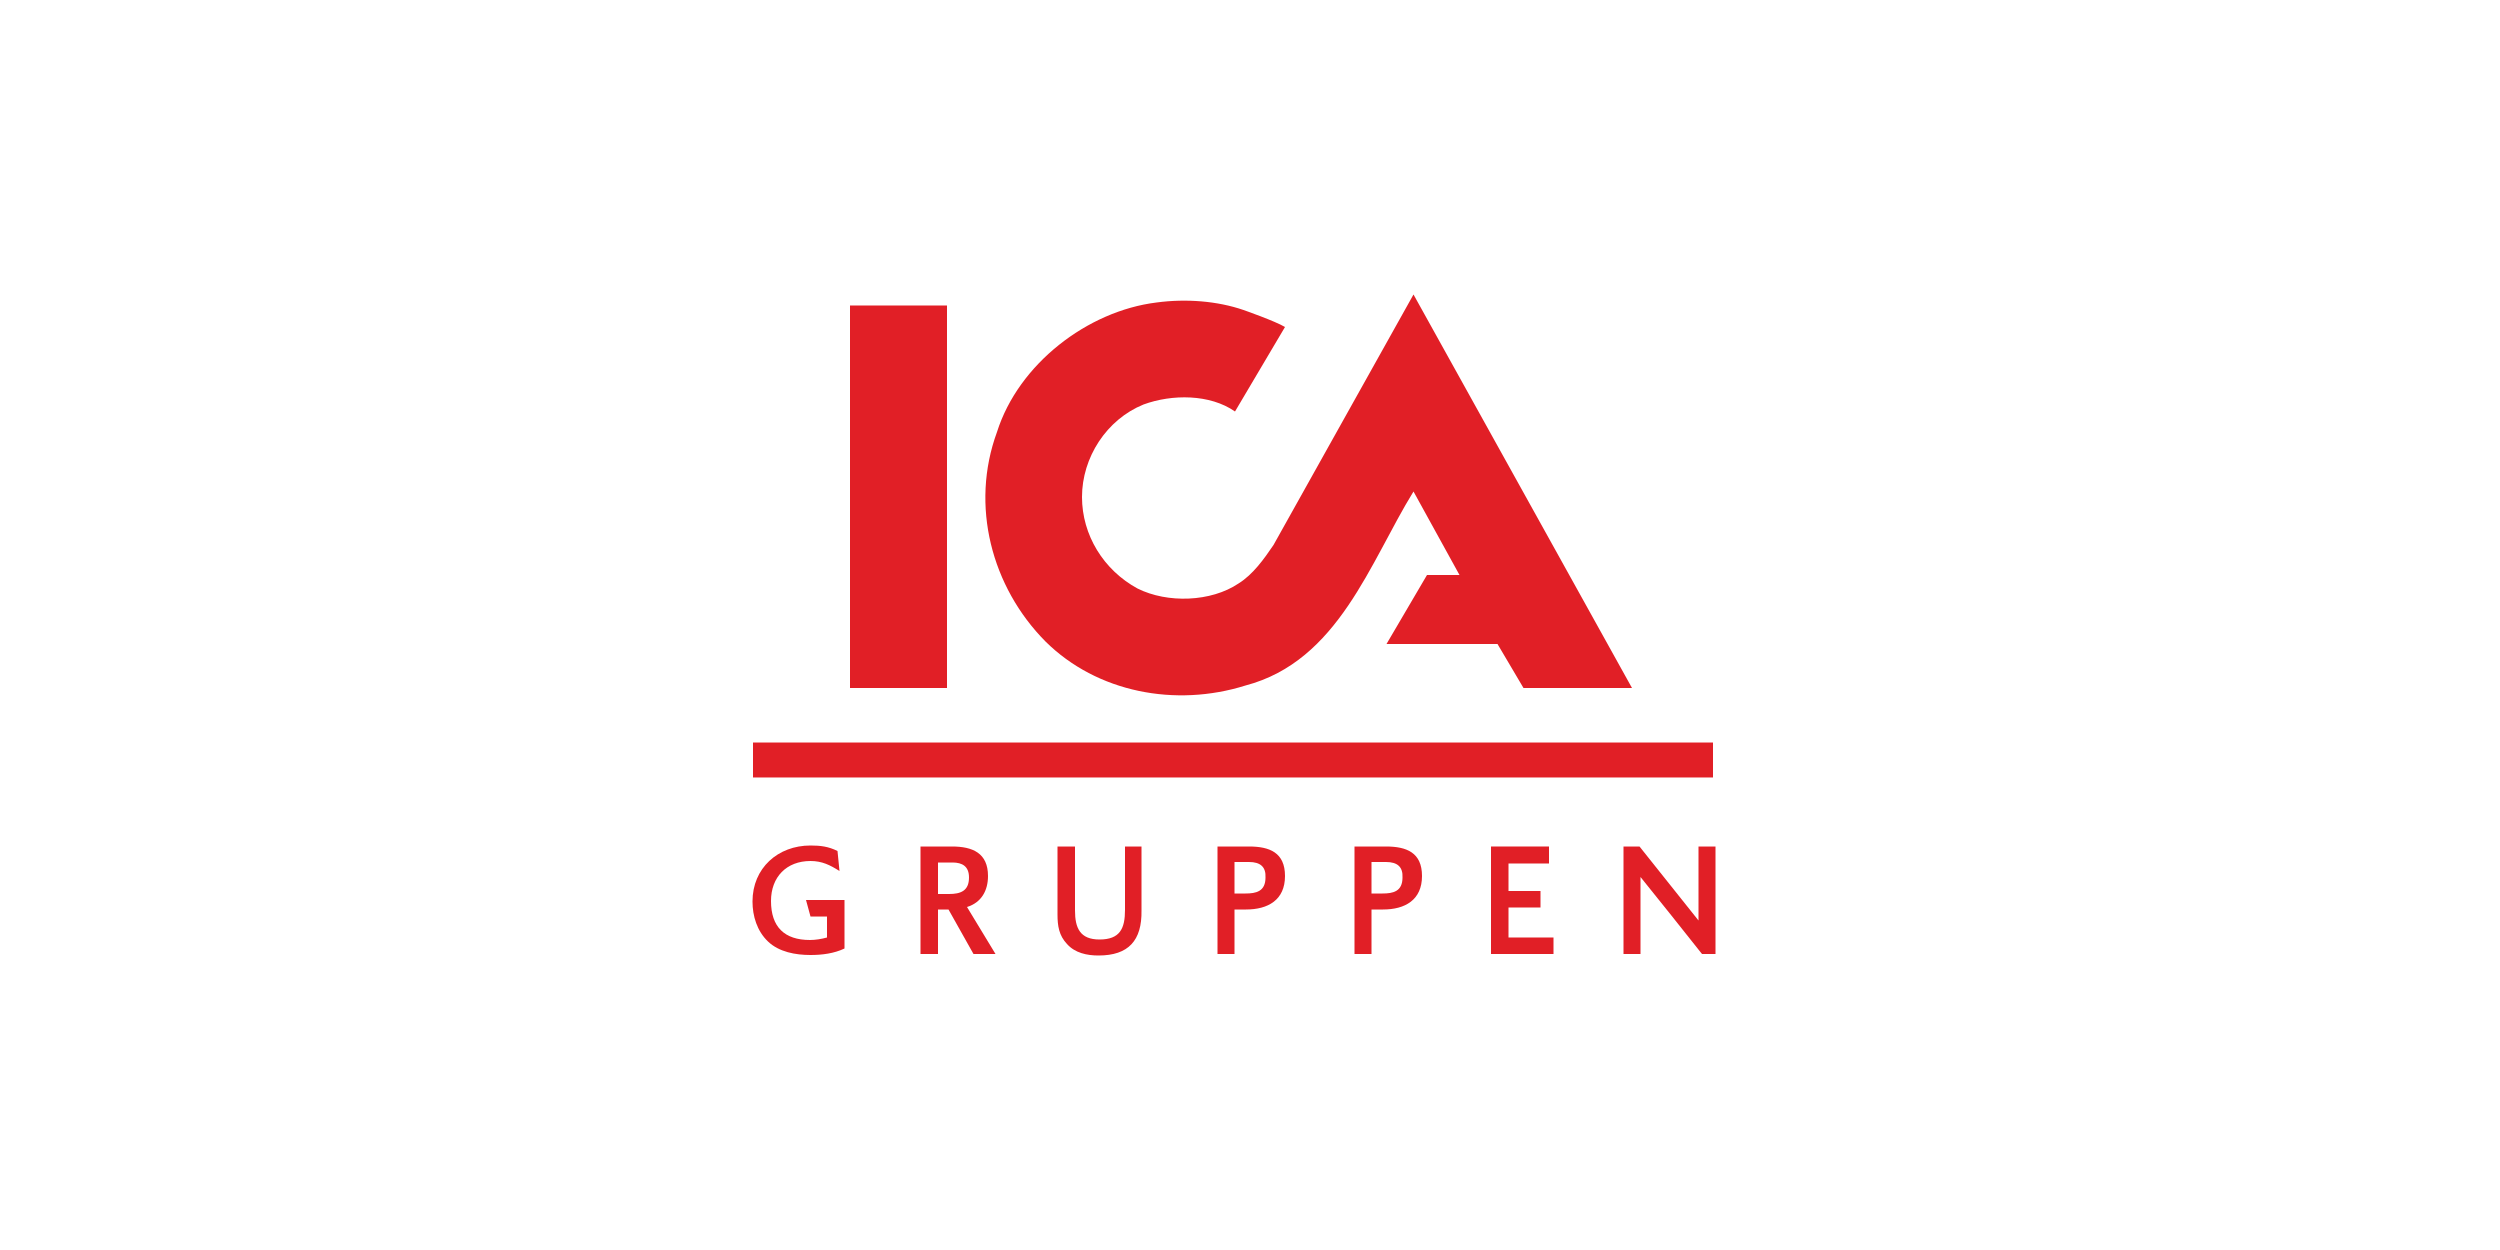 <?xml version="1.0" encoding="utf-8"?>
<!-- Generator: Adobe Illustrator 25.2.1, SVG Export Plug-In . SVG Version: 6.00 Build 0)  -->
<svg version="1.1" id="Layer_1" xmlns="http://www.w3.org/2000/svg" xmlns:xlink="http://www.w3.org/1999/xlink" x="0px" y="0px"
	 viewBox="0 0 500 250" style="enable-background:new 0 0 500 250;" xml:space="preserve">
<style type="text/css">
	.st0{clip-path:url(#SVGID_2_);fill:#E11F26;}
	.st1{clip-path:url(#SVGID_4_);fill:#E11F26;}
	.st2{clip-path:url(#SVGID_6_);fill:none;stroke:#E11F26;stroke-width:6.99;stroke-miterlimit:10;}
	.st3{clip-path:url(#SVGID_8_);fill:#E11F26;}
	.st4{clip-path:url(#SVGID_10_);fill:#E11F26;}
	.st5{clip-path:url(#SVGID_12_);fill:#E11F26;}
	.st6{clip-path:url(#SVGID_14_);fill:#E11F26;}
	.st7{clip-path:url(#SVGID_16_);fill:#E11F26;}
	.st8{clip-path:url(#SVGID_18_);fill:#E11F26;}
	.st9{clip-path:url(#SVGID_20_);fill:#E11F26;}
</style>
<g>
	<g>
		<defs>
			<rect id="SVGID_1_" x="150" y="58.9" width="200" height="132.3"/>
		</defs>
		<clipPath id="SVGID_2_">
			<use xlink:href="#SVGID_1_"  style="overflow:visible;"/>
		</clipPath>
		<path class="st0" d="M326.4,137.6h-21.7l-5.2-8.8h-22.2l8.1-13.8h6.5l-9.2-16.7c-8.7,14.1-15,33.9-33.6,38.8
			c-14,4.4-29.7,1.4-40-8.8c-10.8-10.9-15.1-27.2-9.7-41.9c4.3-13.6,18.1-24.2,31.9-25.9c5.9-0.8,12.2-0.3,17.4,1.5
			c0,0,6.3,2.2,8.3,3.4l-10,16.9c-5-3.5-12.6-3.5-18.3-1.4c-7.4,3-12.3,10.6-12.3,18.5c0,7.6,4.3,14.6,11.1,18.3
			c6,3,14.7,2.7,20.2-1c2.9-1.8,5.1-4.9,7-7.7l28-50.1L326.4,137.6z"/>
	</g>
	<g>
		<defs>
			<rect id="SVGID_3_" x="150" y="58.9" width="200" height="132.3"/>
		</defs>
		<clipPath id="SVGID_4_">
			<use xlink:href="#SVGID_3_"  style="overflow:visible;"/>
		</clipPath>
		<polygon class="st1" points="189.4,137.6 170,137.6 170,61.1 189.4,61.1 		"/>
	</g>
	<g>
		<defs>
			<rect id="SVGID_5_" x="150" y="58.9" width="200" height="132.3"/>
		</defs>
		<clipPath id="SVGID_6_">
			<use xlink:href="#SVGID_5_"  style="overflow:visible;"/>
		</clipPath>
		<line class="st2" x1="150.6" y1="152" x2="342.6" y2="152"/>
	</g>
	<g>
		<defs>
			<rect id="SVGID_7_" x="150" y="58.9" width="200" height="132.3"/>
		</defs>
		<clipPath id="SVGID_8_">
			<use xlink:href="#SVGID_7_"  style="overflow:visible;"/>
		</clipPath>
		<path class="st3" d="M162.1,191c-3,0-6.3-0.6-8.5-2.7c-2.2-2.1-3.1-5.1-3.1-8c0-6.7,5.1-11.2,11.6-11.2c2,0,3.6,0.2,5.4,1.1l0.4,4
			c-1.9-1.2-3.5-2-5.8-2c-4.8,0-7.9,3.2-7.9,8c0,5.2,2.7,7.8,7.8,7.8c1.1,0,2.3-0.2,3.4-0.5v-4.2h-3.3l-0.9-3.3h7.7v9.7
			C166.8,190.7,164.4,191,162.1,191"/>
	</g>
	<g>
		<defs>
			<rect id="SVGID_9_" x="150" y="58.9" width="200" height="132.3"/>
		</defs>
		<clipPath id="SVGID_10_">
			<use xlink:href="#SVGID_9_"  style="overflow:visible;"/>
		</clipPath>
		<path class="st4" d="M194.7,190.8l-5-8.9h-2.1v8.9h-3.5v-21.5h6.3c4.1,0,7.2,1.3,7.2,5.9c0,2.9-1.3,5.3-4.2,6.2l5.7,9.4
			L194.7,190.8L194.7,190.8z M190.5,172.5h-2.9v6.3h2.2c2.3,0,4-0.6,4-3.3C193.8,173.3,192.5,172.5,190.5,172.5"/>
	</g>
	<g>
		<defs>
			<rect id="SVGID_11_" x="150" y="58.9" width="200" height="132.3"/>
		</defs>
		<clipPath id="SVGID_12_">
			<use xlink:href="#SVGID_11_"  style="overflow:visible;"/>
		</clipPath>
		<path class="st5" d="M219.7,191.1c-2.3,0-4.7-0.5-6.3-2.3c-1.6-1.7-1.9-3.6-1.9-5.9v-13.6h3.5v12.8c0,3.5,1,5.8,4.9,5.8
			c4.1,0,5.1-2.2,5.1-5.9v-12.7h3.3v12.8C228.4,188.1,225.7,191.1,219.7,191.1"/>
	</g>
	<g>
		<defs>
			<rect id="SVGID_13_" x="150" y="58.9" width="200" height="132.3"/>
		</defs>
		<clipPath id="SVGID_14_">
			<use xlink:href="#SVGID_13_"  style="overflow:visible;"/>
		</clipPath>
		<path class="st6" d="M249.2,181.9h-2.3v8.9h-3.4v-21.5h6.3c4.1,0,7.2,1.2,7.2,5.9C257,180,253.6,181.9,249.2,181.9 M249.8,172.4
			H247h-0.1v6.3h2.2c2.1,0,4-0.4,4-3.2C253.2,173.4,252.1,172.4,249.8,172.4"/>
	</g>
	<g>
		<defs>
			<rect id="SVGID_15_" x="150" y="58.9" width="200" height="132.3"/>
		</defs>
		<clipPath id="SVGID_16_">
			<use xlink:href="#SVGID_15_"  style="overflow:visible;"/>
		</clipPath>
		<path class="st7" d="M276.6,181.9h-2.3v8.9h-3.4v-21.5h6.3c4.1,0,7.2,1.2,7.2,5.9C284.4,180,281,181.9,276.6,181.9 M277.2,172.4
			h-2.8h-0.1v6.3h2.2c2.1,0,4-0.4,4-3.2C280.6,173.4,279.5,172.4,277.2,172.4"/>
	</g>
	<g>
		<defs>
			<rect id="SVGID_17_" x="150" y="58.9" width="200" height="132.3"/>
		</defs>
		<clipPath id="SVGID_18_">
			<use xlink:href="#SVGID_17_"  style="overflow:visible;"/>
		</clipPath>
		<polygon class="st8" points="298.2,190.8 298.2,169.3 309.8,169.3 309.8,172.7 301.7,172.7 301.7,178.2 308.1,178.2 308.1,181.5 
			301.7,181.5 301.7,187.5 310.7,187.5 310.7,190.8 		"/>
	</g>
	<g>
		<defs>
			<rect id="SVGID_19_" x="150" y="58.9" width="200" height="132.3"/>
		</defs>
		<clipPath id="SVGID_20_">
			<use xlink:href="#SVGID_19_"  style="overflow:visible;"/>
		</clipPath>
		<path class="st9" d="M340.4,190.8c-4.1-5.2-8.2-10.3-12.3-15.4v15.4h-3.4v-21.5h3.2c3.9,4.9,7.8,9.8,11.8,14.8v-14.8h3.4v21.5
			H340.4z"/>
	</g>
</g>
</svg>
